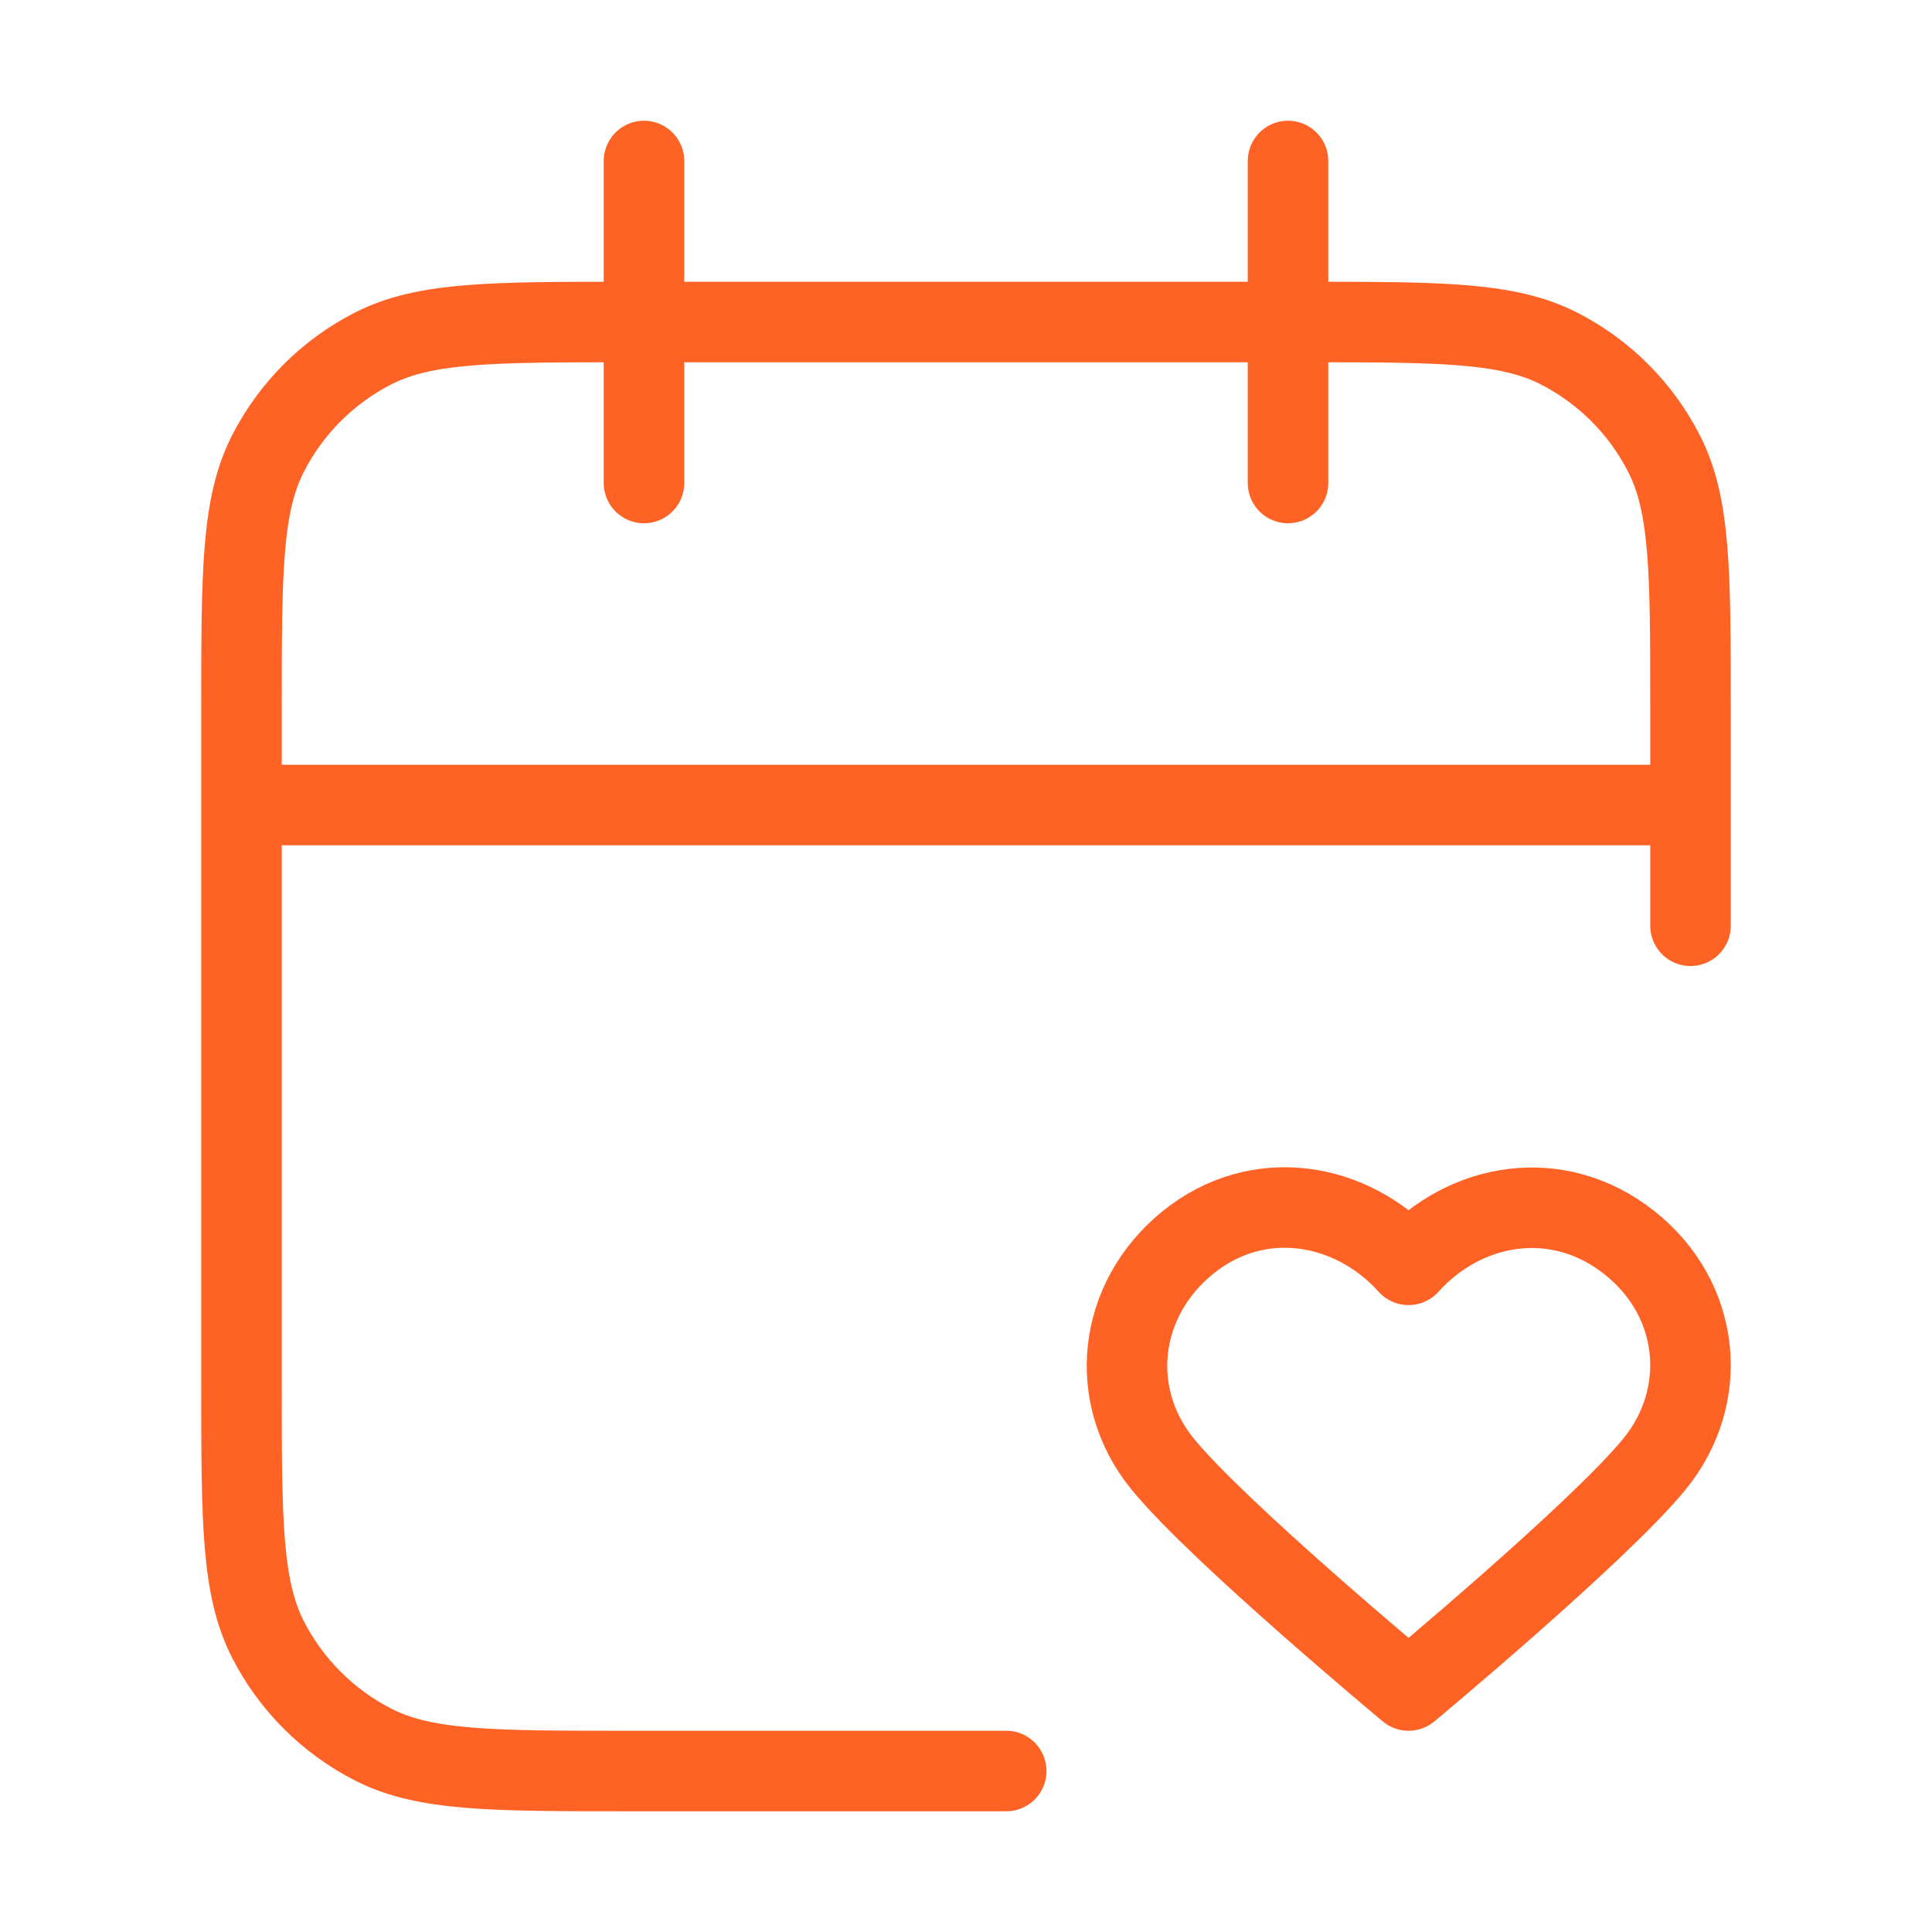 <svg width="40" height="40" viewBox="0 0 40 40" fill="none" xmlns="http://www.w3.org/2000/svg">
<path d="M35 16.667H5M35 19.167V14.667C35 11.867 35 10.466 34.455 9.397C33.976 8.456 33.211 7.691 32.27 7.212C31.2 6.667 29.8 6.667 27 6.667H13C10.2 6.667 8.8 6.667 7.73 7.212C6.789 7.691 6.024 8.456 5.545 9.397C5 10.466 5 11.867 5 14.667V28.667C5 31.467 5 32.867 5.545 33.937C6.024 34.878 6.789 35.642 7.73 36.122C8.8 36.667 10.2 36.667 13 36.667H20.833M26.667 3.333V10M13.333 3.333V10M29.163 26.187C27.996 24.888 26.052 24.539 24.59 25.728C23.129 26.917 22.923 28.905 24.071 30.311C25.218 31.718 29.163 35 29.163 35C29.163 35 33.107 31.718 34.255 30.311C35.402 28.905 35.221 26.904 33.735 25.728C32.249 24.551 30.329 24.888 29.163 26.187Z" stroke="#FF6225" stroke-width="1.667" stroke-linecap="round" stroke-linejoin="round"/>
</svg>
